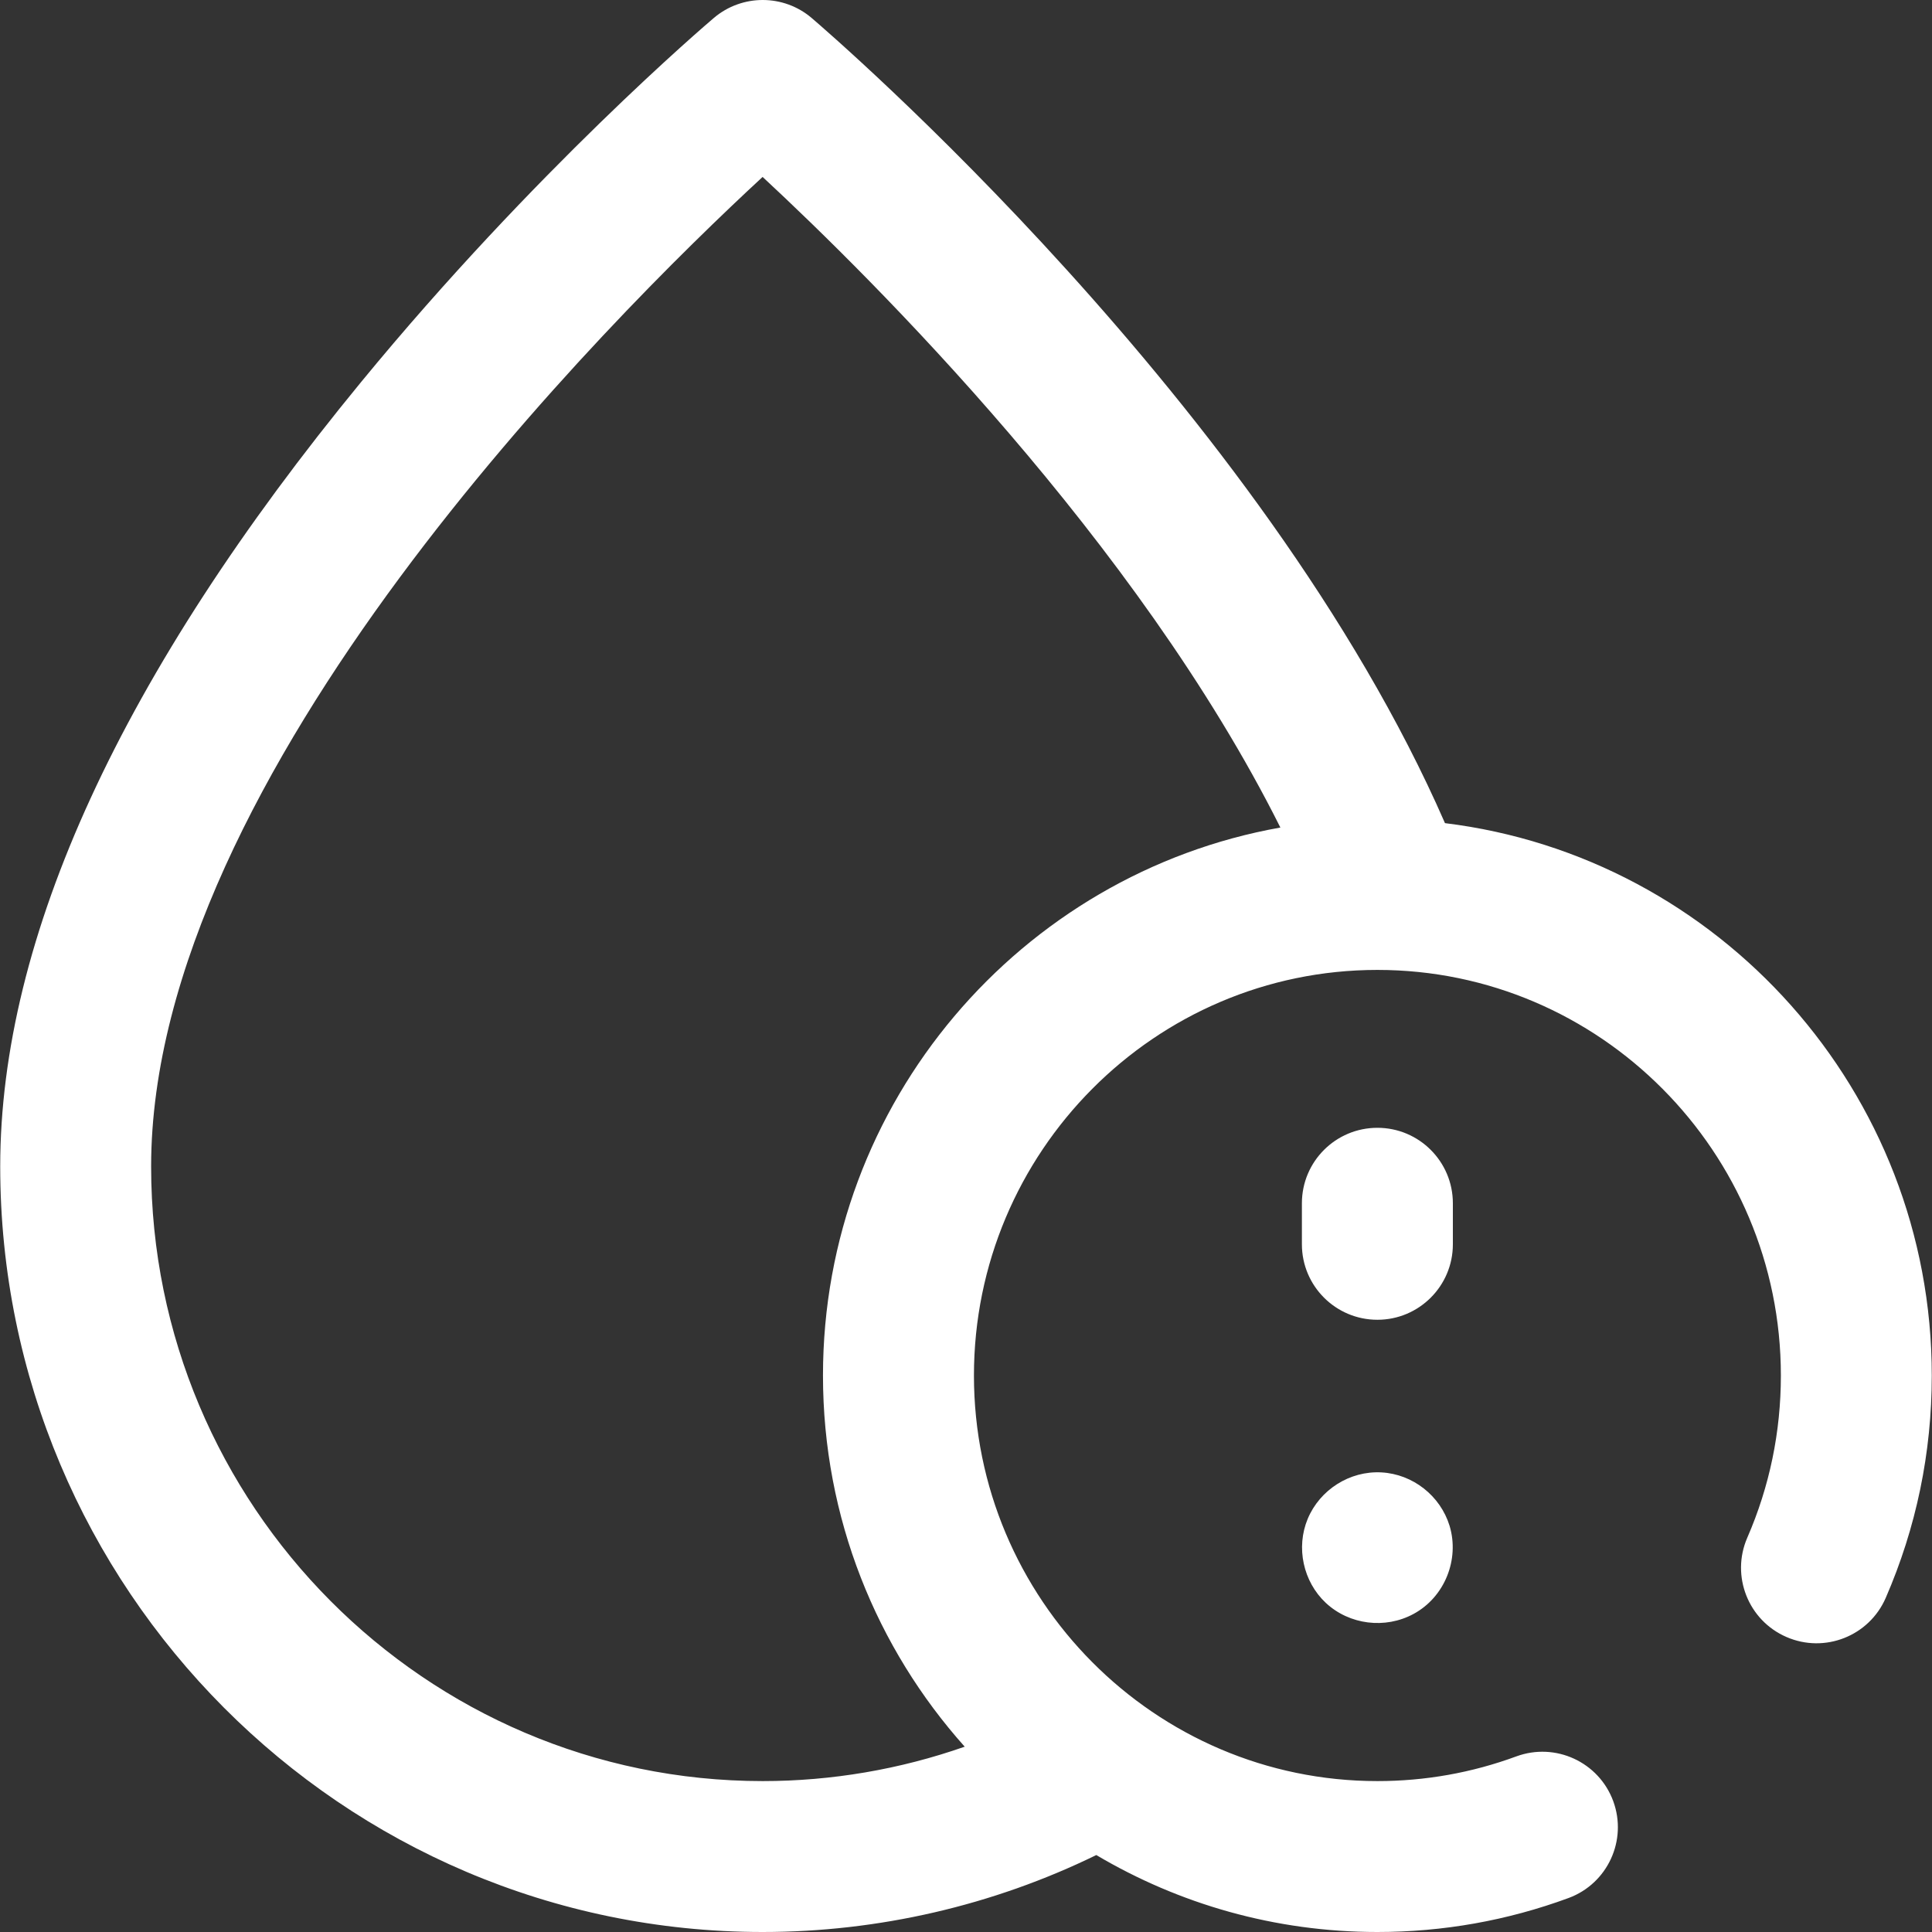 <?xml version="1.0" encoding="UTF-8"?>
<svg xmlns="http://www.w3.org/2000/svg" width="36" height="36" viewBox="0 0 36 36" fill="none">
  <rect x="0" y="0" width="36" height="36" fill="#333333" stroke="none"/>
  <g id="Frame" clip-path="url(#clip0_28_105)">
    <g id="Group">
      <path id="Vector" d="M27.072 23.186C27.072 23.962 26.442 24.592 25.666 24.592C24.889 24.592 24.259 23.962 24.259 23.186V22.421C24.259 21.644 24.889 21.015 25.666 21.015C26.442 21.015 27.072 21.644 27.072 22.421V23.186ZM27.011 28.432C26.839 27.872 26.327 27.468 25.741 27.436C25.151 27.404 24.594 27.758 24.367 28.302C24.145 28.836 24.282 29.471 24.704 29.867C25.143 30.277 25.811 30.359 26.338 30.074C26.918 29.761 27.2 29.061 27.011 28.432ZM35.996 25.631C35.996 27.07 35.707 28.464 35.138 29.774C34.828 30.487 34 30.813 33.288 30.503C32.575 30.194 32.249 29.365 32.558 28.653C32.973 27.699 33.184 26.682 33.184 25.631C33.184 21.464 29.811 18.073 25.666 18.073C21.52 18.073 18.148 21.464 18.148 25.631C18.148 29.797 21.52 33.188 25.666 33.188C26.556 33.188 27.427 33.033 28.254 32.728C28.983 32.46 29.791 32.832 30.06 33.561C30.328 34.29 29.956 35.098 29.227 35.367C28.087 35.787 26.889 36 25.666 36C23.756 36 21.965 35.477 20.428 34.566C18.503 35.506 16.367 36 14.212 36C6.378 36 0.004 29.602 0.004 21.736C0.004 17.47 2.265 12.553 6.725 7.123C9.969 3.173 13.169 0.447 13.303 0.333C13.829 -0.112 14.601 -0.111 15.125 0.336C15.473 0.634 23.528 7.562 26.925 15.338C32.029 15.963 35.996 20.341 35.996 25.631ZM23.858 15.42C21.193 10.091 16.246 5.187 14.21 3.297C11.361 5.93 2.816 14.437 2.816 21.736C2.816 28.051 7.929 33.188 14.212 33.188C15.497 33.188 16.772 32.969 17.976 32.547C16.335 30.711 15.335 28.286 15.335 25.631C15.335 20.532 19.021 16.28 23.858 15.42Z" fill="white"></path>
    </g>
  </g>
  <defs>
    <clipPath id="clip0_28_105">
      <rect width="36" height="36" fill="white"></rect>
    </clipPath>
  </defs>
</svg>

